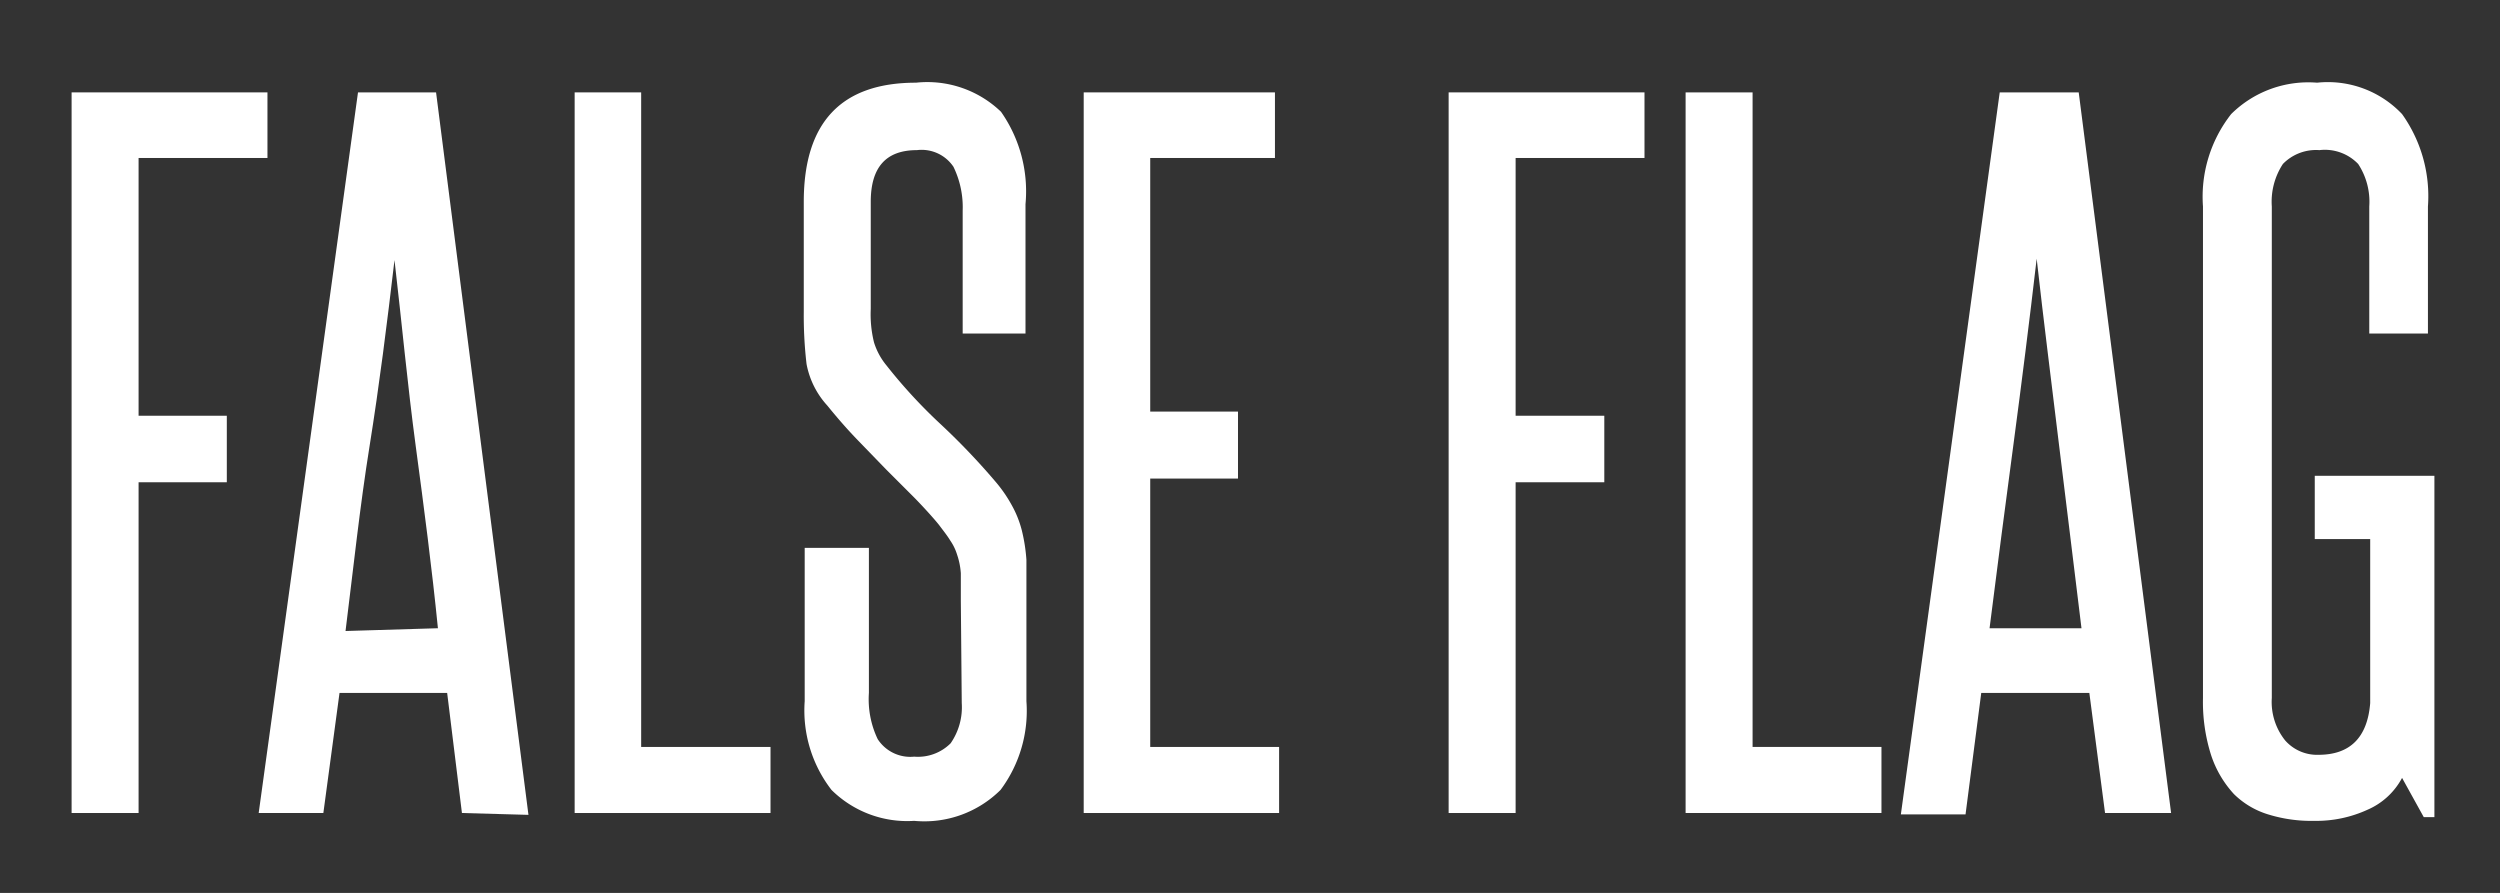 <svg id="Layer_1" data-name="Layer 1" xmlns="http://www.w3.org/2000/svg" viewBox="0 0 54.12 19.33"><rect x="0" y="0" width="54.12" height="19.33" fill="#333333" stroke="none"/><defs><style>.cls-1{fill:#fff;}</style></defs><title>falseflag_1</title><path class="cls-1" d="M1.55,17.6V2H5.79V3.42H3V9H4.91v1.44H3V17.6Z"/><path class="cls-1" d="M10,17.6,9.68,15H7.35L7,17.6H5.6L7.75,2H9.44l2,15.64Zm-.52-4C9.35,12.3,9.18,11,9,9.66S8.7,7,8.54,5.63C8.38,7,8.21,8.35,8,9.66s-.35,2.64-.52,4Z"/><path class="cls-1" d="M12.44,17.6V2h1.44V16.17h2.8V17.6Z"/><path class="cls-1" d="M20.8,13c0-.24,0-.44,0-.59a1.57,1.57,0,0,0-.08-.4,1.11,1.11,0,0,0-.15-.31c-.06-.1-.14-.2-.23-.32s-.38-.44-.57-.63l-.59-.59-.61-.63q-.32-.33-.66-.75a1.83,1.83,0,0,1-.45-.9,9.06,9.06,0,0,1-.06-1.13V4.37q0-2.58,2.43-2.58a2.3,2.3,0,0,1,1.84.63,3,3,0,0,1,.53,2V7.22H20.84V4.56a2,2,0,0,0-.2-.95.83.83,0,0,0-.79-.36c-.67,0-1,.37-1,1.12V6.69a2.53,2.53,0,0,0,.07.72,1.46,1.46,0,0,0,.27.5,11.14,11.14,0,0,0,1.17,1.27,14.94,14.94,0,0,1,1.21,1.27,3,3,0,0,1,.34.5,2.25,2.25,0,0,1,.21.53,3.74,3.74,0,0,1,.1.64c0,.24,0,.52,0,.82v2.24a2.86,2.86,0,0,1-.56,1.92,2.34,2.34,0,0,1-1.87.67A2.33,2.33,0,0,1,18,17.1a2.81,2.81,0,0,1-.58-1.92V11.86h1.39V15A2,2,0,0,0,19,16a.84.84,0,0,0,.79.38,1,1,0,0,0,.79-.29,1.37,1.37,0,0,0,.24-.87Z"/><path class="cls-1" d="M23.46,17.6V2H27.6V3.42H24.9V8.91h1.9v1.45H24.9v5.81h2.79V17.6Z"/><path class="cls-1" d="M31.36,17.6V2H35.6V3.42H32.81V9h1.92v1.44H32.81V17.6Z"/><path class="cls-1" d="M36.49,17.6V2h1.45V16.17h2.79V17.6Z"/><path class="cls-1" d="M45.57,17.6,45.23,15H42.89l-.34,2.63h-1.4L43.29,2H45L47,17.6Zm-.51-4c-.16-1.34-.33-2.67-.49-4s-.33-2.65-.48-4c-.16,1.38-.33,2.72-.5,4s-.35,2.64-.52,4Z"/><path class="cls-1" d="M52.47,17.69,52,16.84a1.54,1.54,0,0,1-.75.69,2.66,2.66,0,0,1-1.15.24,3.16,3.16,0,0,1-1-.14,1.8,1.8,0,0,1-.74-.44,2.31,2.31,0,0,1-.49-.83,3.8,3.8,0,0,1-.18-1.25V4.47a2.9,2.9,0,0,1,.61-2,2.37,2.37,0,0,1,1.86-.68A2.21,2.21,0,0,1,52,2.47a3.06,3.06,0,0,1,.56,2V7.22H51.29V4.47a1.49,1.49,0,0,0-.24-.92,1,1,0,0,0-.84-.3,1,1,0,0,0-.79.3,1.49,1.49,0,0,0-.24.92V15.11a1.33,1.33,0,0,0,.29.92.92.92,0,0,0,.72.31c.68,0,1.06-.37,1.12-1.12V11.67h-1.2V10.3H52.7v7.39Z"/></svg>